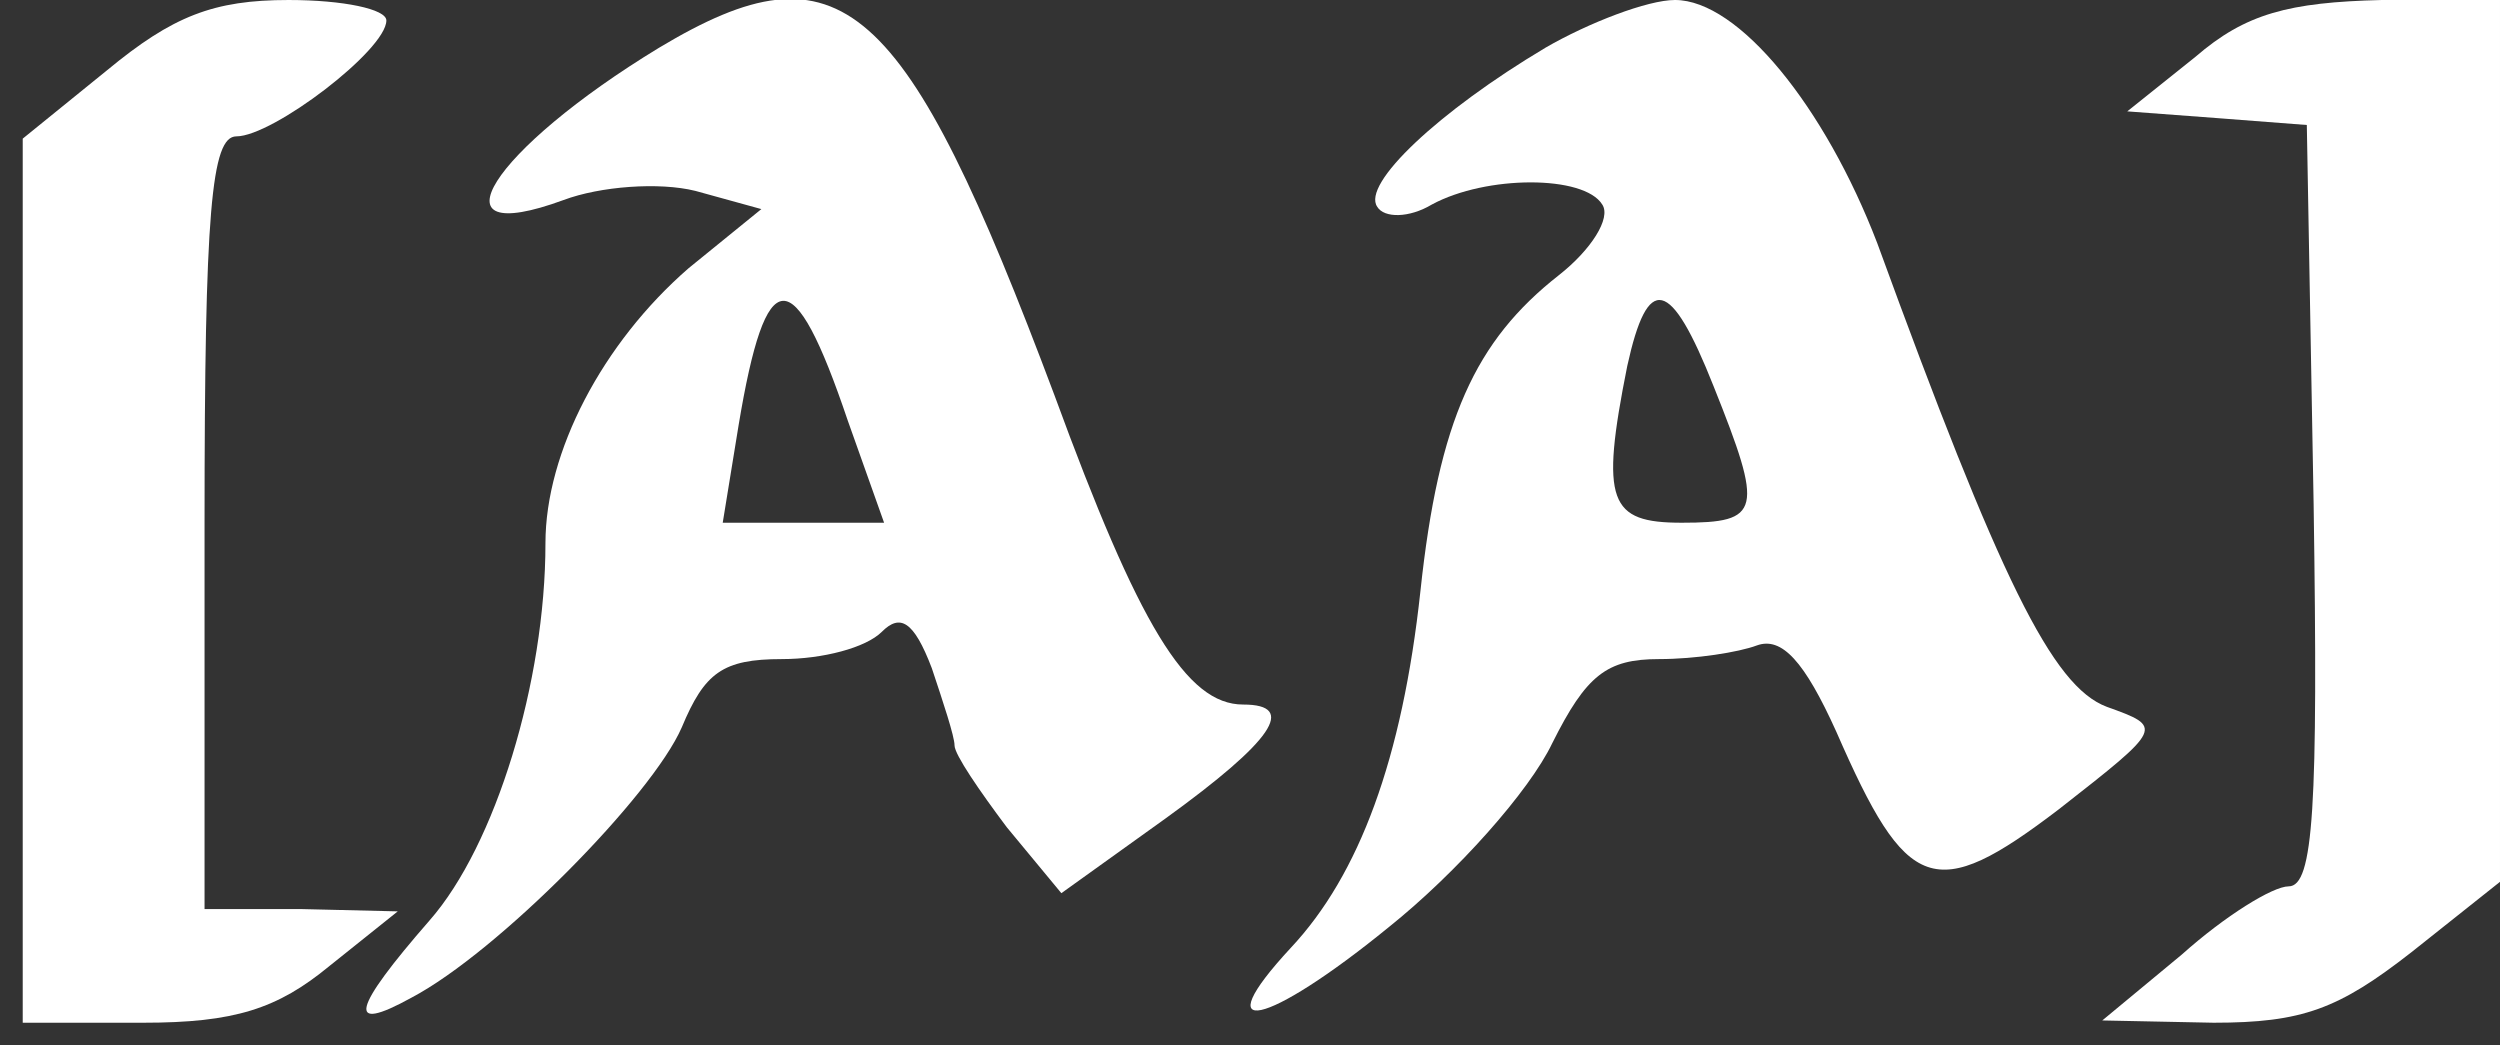 <?xml version="1.0" standalone="no"?>
<!DOCTYPE svg PUBLIC "-//W3C//DTD SVG 20010904//EN"
 "http://www.w3.org/TR/2001/REC-SVG-20010904/DTD/svg10.dtd">
<svg version="1.0" xmlns="http://www.w3.org/2000/svg" id='logo'
 width="110pt" height="46pt" viewBox="0 0 110 46"
 preserveAspectRatio="xMidYMid meet">

<rect x="0" y="0" width="110" height="46" fill="#333333" stroke="none"/>

<g transform="translate(0,46) scale(0.1,-0.1)"
fill="#fff" stroke="none">
<path d="M47 429 l-37 -30 0 -195 0 -194 53 0 c40 0 59 6 82 25 l30 24 -42 1
-43 0 0 170 c0 137 3 170 14 170 16 0 66 38 66 51 0 5 -19 9 -43 9 -33 0 -51
-7 -80 -31z"/>
<path d="M290 439 c-74 -45 -102 -89 -42 -67 16 6 42 8 58 4 l29 -8 -32 -26
c-38 -33 -63 -81 -63 -121 0 -61 -22 -133 -51 -166 -34 -39 -37 -50 -8 -34 38
20 106 89 119 119 10 24 18 30 44 30 18 0 37 5 44 12 8 8 14 5 22 -16 5 -15
10 -30 10 -34 0 -4 11 -20 23 -36 l24 -29 46 33 c47 34 58 50 34 50 -25 0 -46
35 -83 136 -66 176 -94 201 -174 153z m83 -164 l16 -45 -35 0 -36 0 7 43 c12
72 24 73 48 2z"/>
<path d="M680 439 c-47 -28 -81 -60 -74 -70 3 -5 14 -5 24 1 24 13 67 13 75 0
4 -6 -5 -20 -19 -31 -37 -29 -53 -64 -61 -139 -8 -74 -27 -125 -57 -157 -38
-41 -11 -35 43 9 30 24 62 60 72 81 15 30 24 37 47 37 16 0 35 3 43 6 11 4 21
-7 35 -38 31 -71 43 -76 98 -34 46 36 46 36 21 45 -24 9 -47 56 -101 204 -23
60 -61 107 -89 107 -12 0 -38 -10 -57 -21z m74 -149 c22 -55 21 -60 -14 -60
-32 0 -36 9 -24 69 9 41 19 39 38 -9z"/>
<path d="M966 435 l-30 -24 40 -3 39 -3 3 -167 c2 -133 0 -168 -11 -168 -7 0
-28 -13 -47 -30 l-35 -29 49 -1 c39 0 55 6 87 31 l39 31 0 194 0 194 -52 0
c-41 -1 -60 -6 -82 -25z"/>
</g>
</svg>
